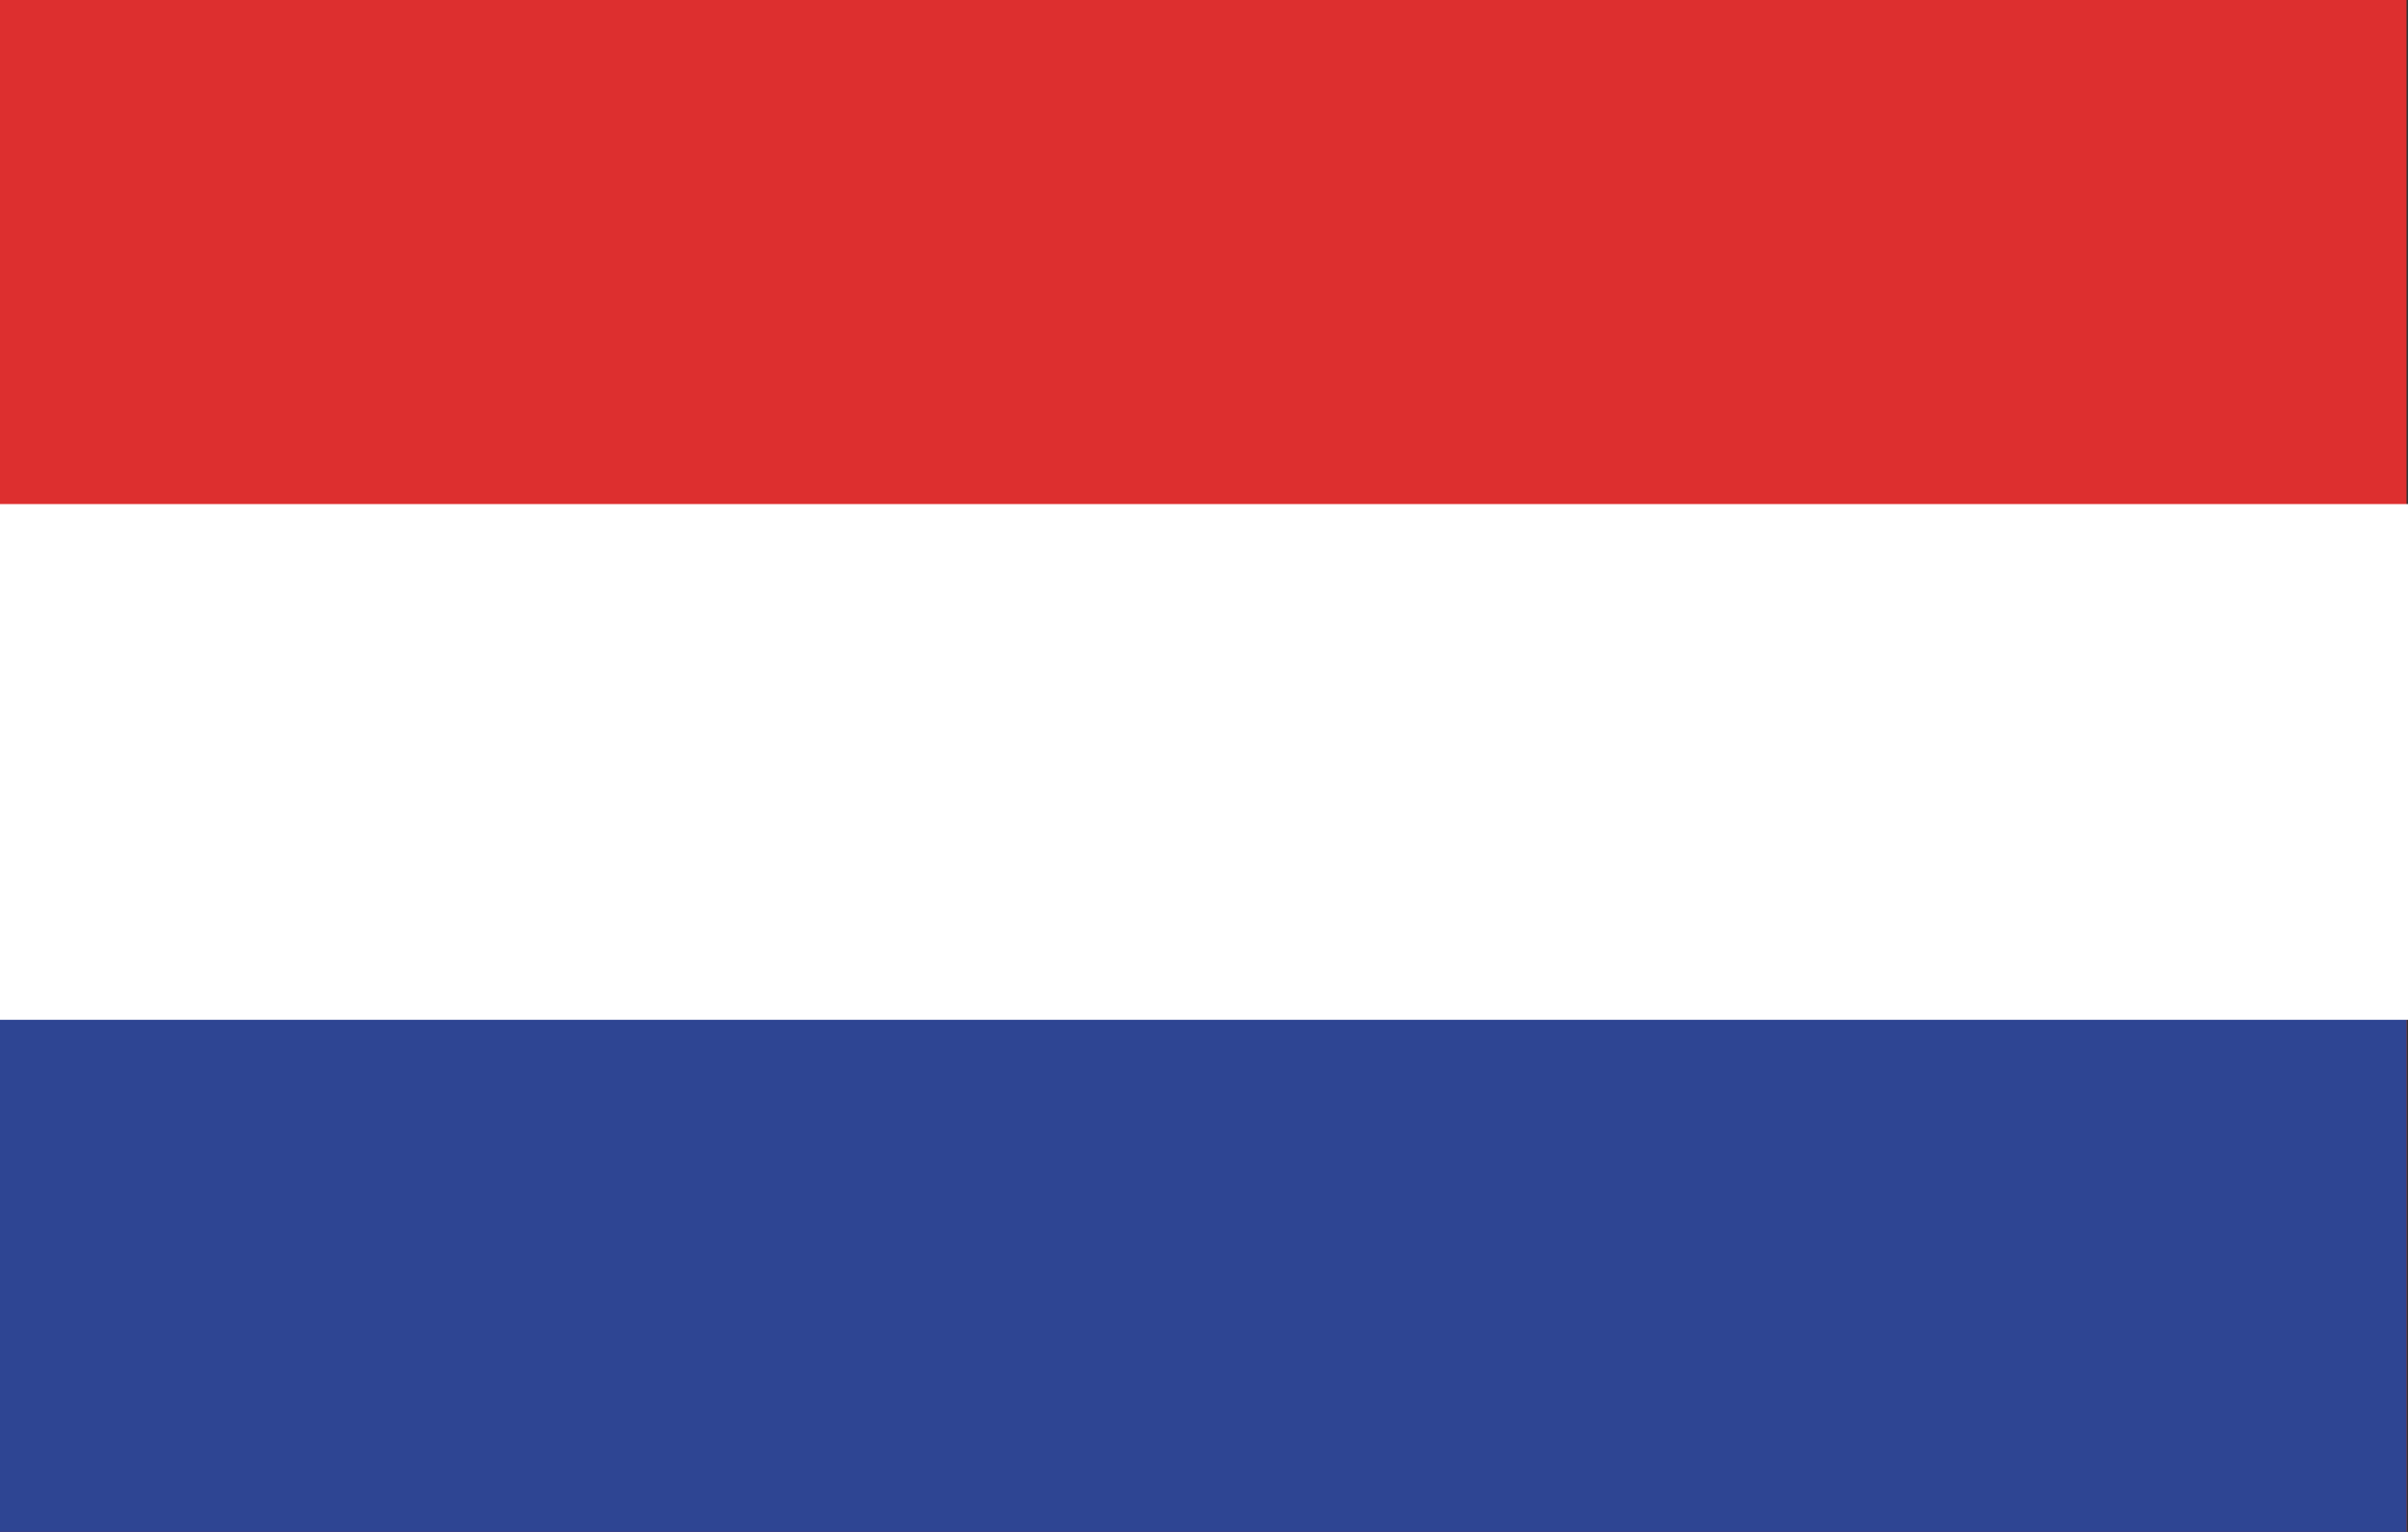 <?xml version="1.0" encoding="UTF-8"?><svg id="Capa_1" xmlns="http://www.w3.org/2000/svg" viewBox="0 0 33 21"><rect x="0" y="0" width="33" height="21" fill="#333333" stroke="none"/><defs><style>.cls-1{fill:#fff;}.cls-1,.cls-2,.cls-3{stroke-width:0px;}.cls-2{fill:#dd2f2f;}.cls-3{fill:#2e4593;}</style></defs><rect class="cls-2" width="32.98" height="21"/><rect class="cls-3" y="10.6" width="32.98" height="10.4"/><rect class="cls-1" y="6.91" width="33" height="7.07"/></svg>
